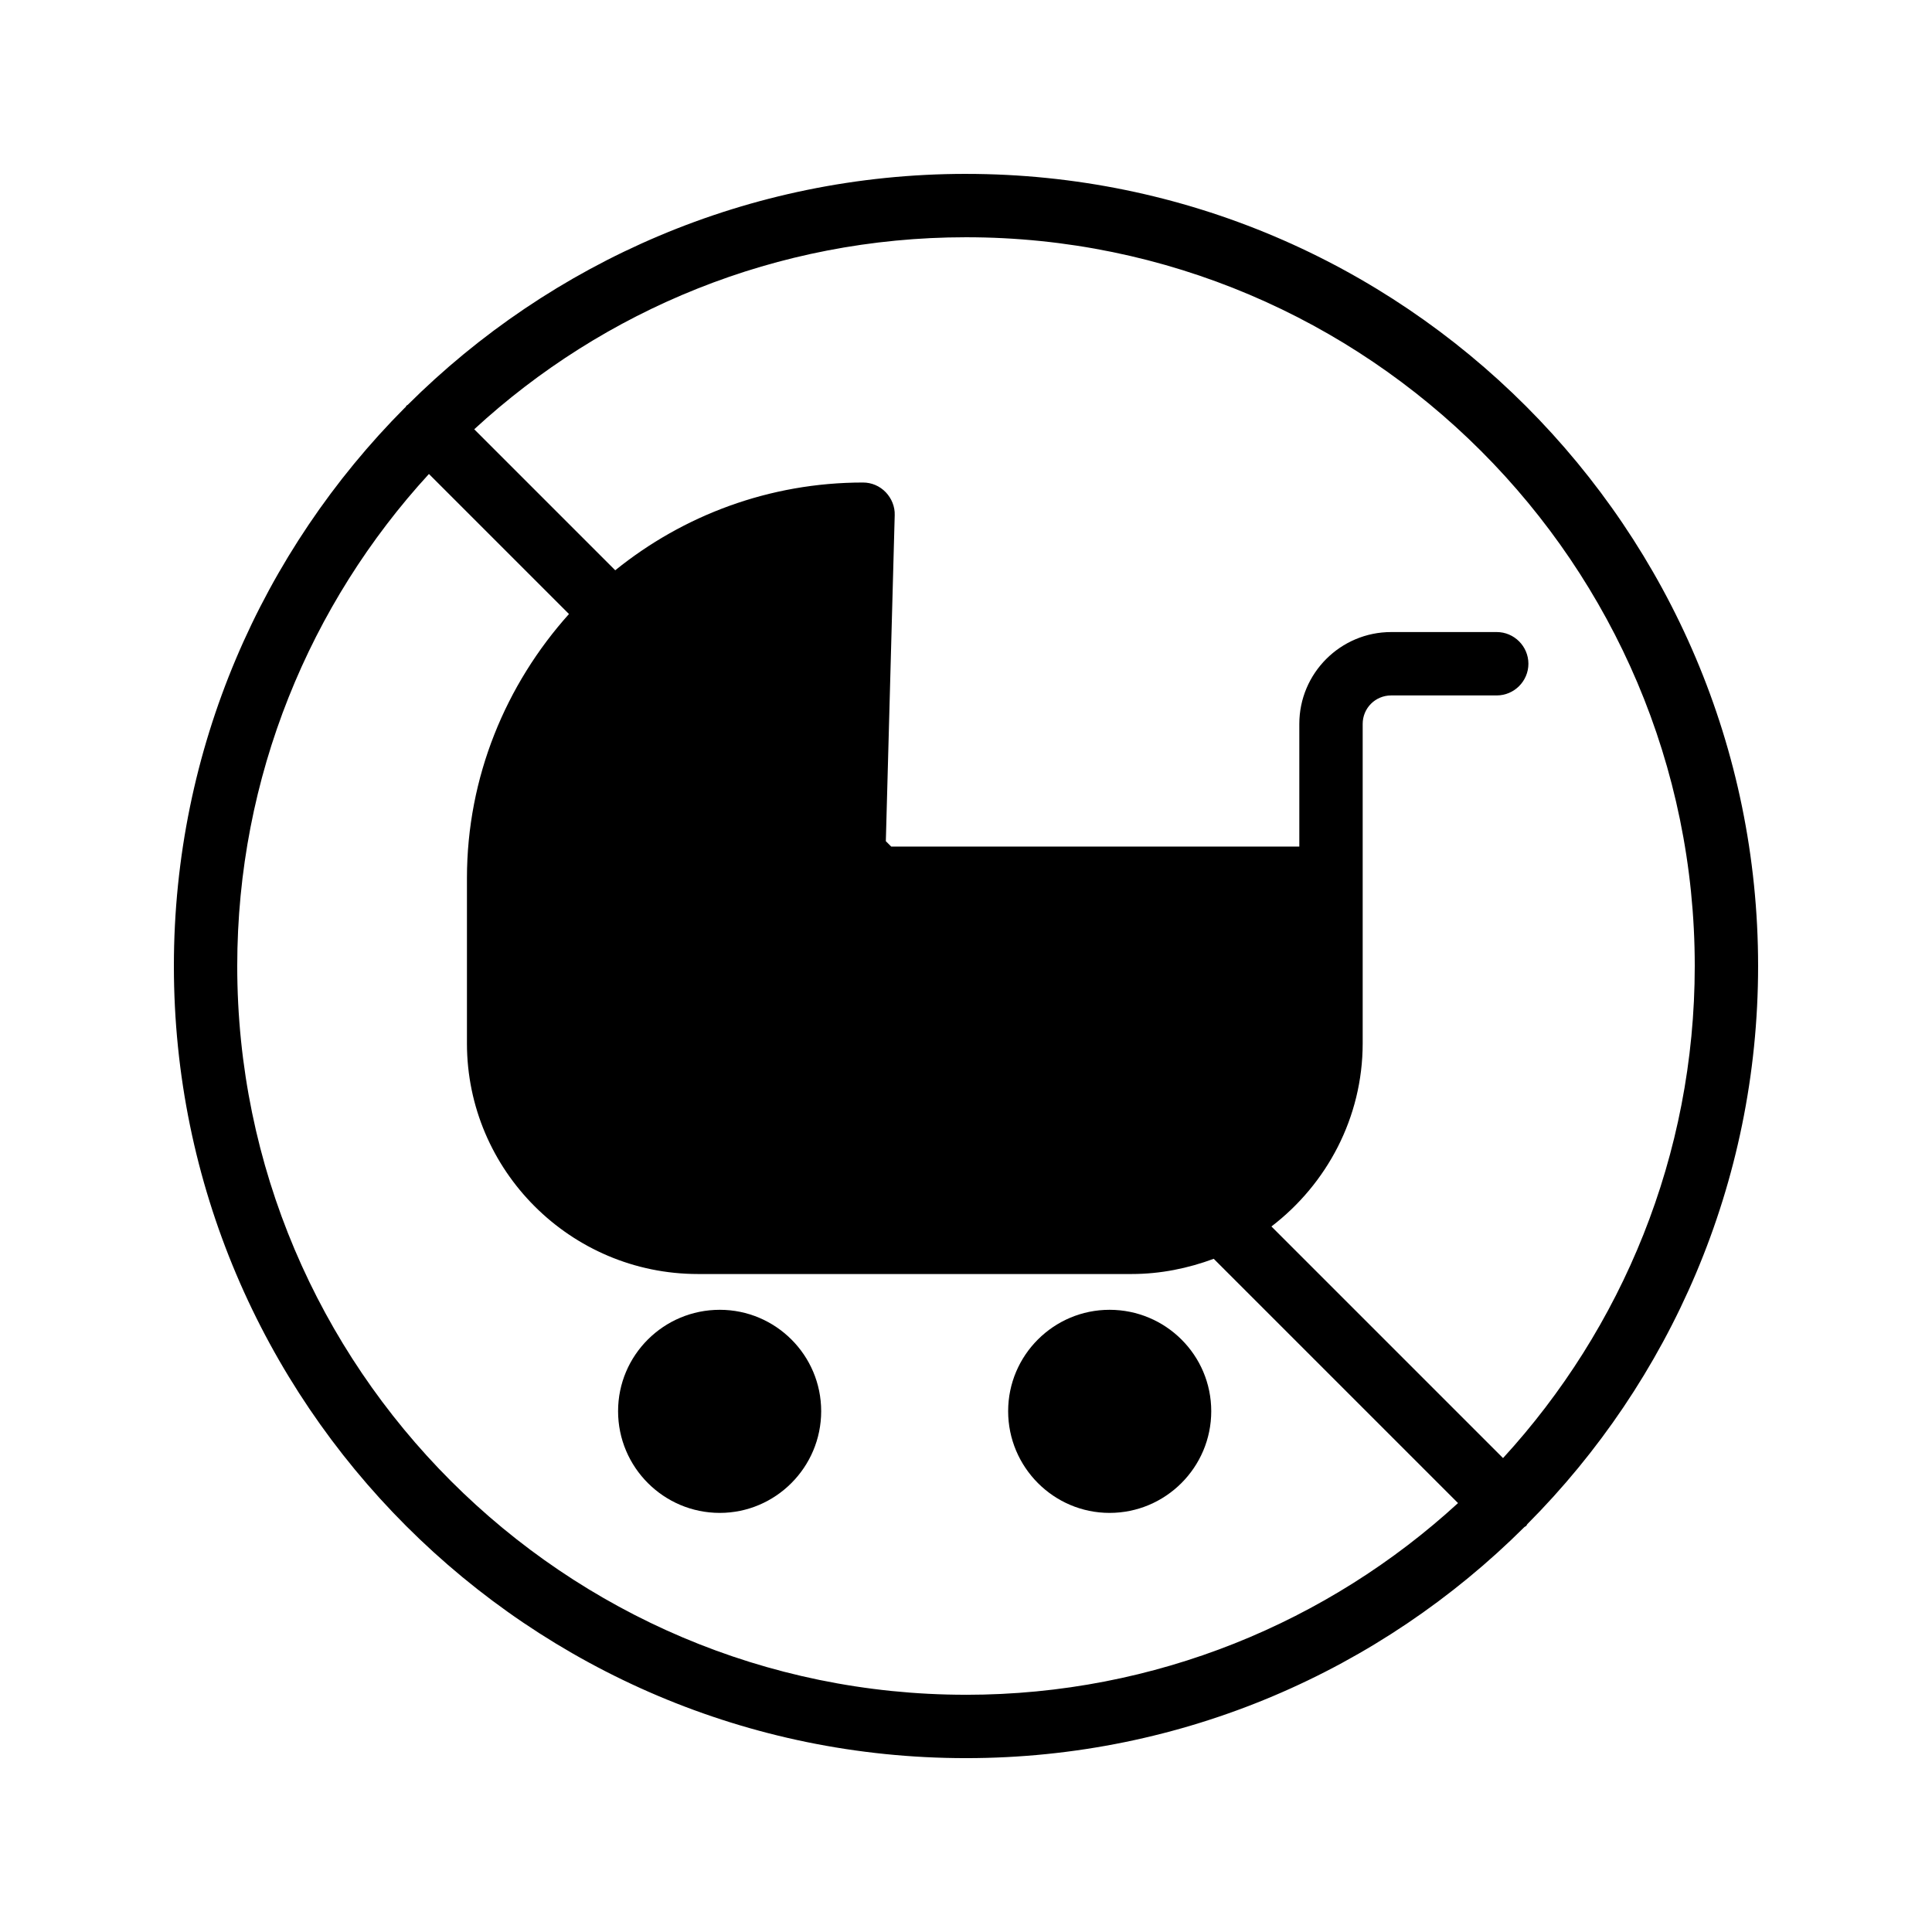 <?xml version="1.0" encoding="UTF-8"?>
<!-- Uploaded to: SVG Find, www.svgrepo.com, Generator: SVG Find Mixer Tools -->
<svg fill="#000000" width="800px" height="800px" version="1.1" viewBox="144 144 512 512" xmlns="http://www.w3.org/2000/svg">
 <g>
  <path d="m438.04 491.11c-14.777 0-26.871 12.008-26.871 26.871 0 14.863 12.09 26.953 26.871 26.953 14.863 0 26.953-12.09 26.953-26.953 0-14.863-12.09-26.871-26.953-26.871z"/>
  <path d="m334.75 491.11c-14.863 0-26.953 12.008-26.953 26.871 0 14.863 12.09 26.953 26.953 26.953 14.777 0 26.871-12.09 26.871-26.953 0-14.863-12.09-26.871-26.871-26.871z"/>
  <path d="m400 190.08c-57.688 0-110 23.426-147.95 61.211-0.168 0.082-0.336 0.168-0.418 0.336-0.082 0.168-0.168 0.336-0.336 0.418-37.789 37.957-61.215 90.27-61.215 147.96 0 115.79 94.129 209.92 209.92 209.92 57.688 0 110-23.426 147.95-61.211 0.168-0.168 0.336-0.168 0.504-0.336s0.168-0.336 0.336-0.504c37.699-37.875 61.125-90.188 61.125-147.87 0-115.79-94.129-209.92-209.92-209.92zm0 403.05c-106.47 0-193.13-86.656-193.13-193.12 0-50.215 19.312-96.059 50.801-130.4l37.113 37.113c-16.711 18.641-27.039 43.16-27.039 70.031v43.746c0 33.672 27.457 61.129 61.211 61.129h114.95c7.641 0 14.945-1.512 21.746-4.031l64.738 64.738c-34.336 31.488-80.184 50.801-130.39 50.801zm142.32-62.723-61.379-61.379c14.609-11.168 24.184-28.801 24.184-48.535v-43.746-0.082-40.809c0-4.199 3.359-7.559 7.559-7.559h27.961c4.617 0 8.398-3.777 8.398-8.398 0-4.617-3.777-8.398-8.398-8.398h-27.961c-13.434 0-24.352 10.914-24.352 24.352v32.496h-108.15l-1.426-1.426 2.352-86.402c0.082-2.266-0.84-4.449-2.352-6.047-1.594-1.68-3.777-2.602-6.047-2.602-24.855 0-47.695 8.734-65.664 23.258l-37.367-37.367c34.258-31.574 80.105-50.887 130.32-50.887 106.47 0 193.13 86.656 193.13 193.13-0.004 50.211-19.316 96.059-50.805 130.4z"/>
 </g>
</svg>